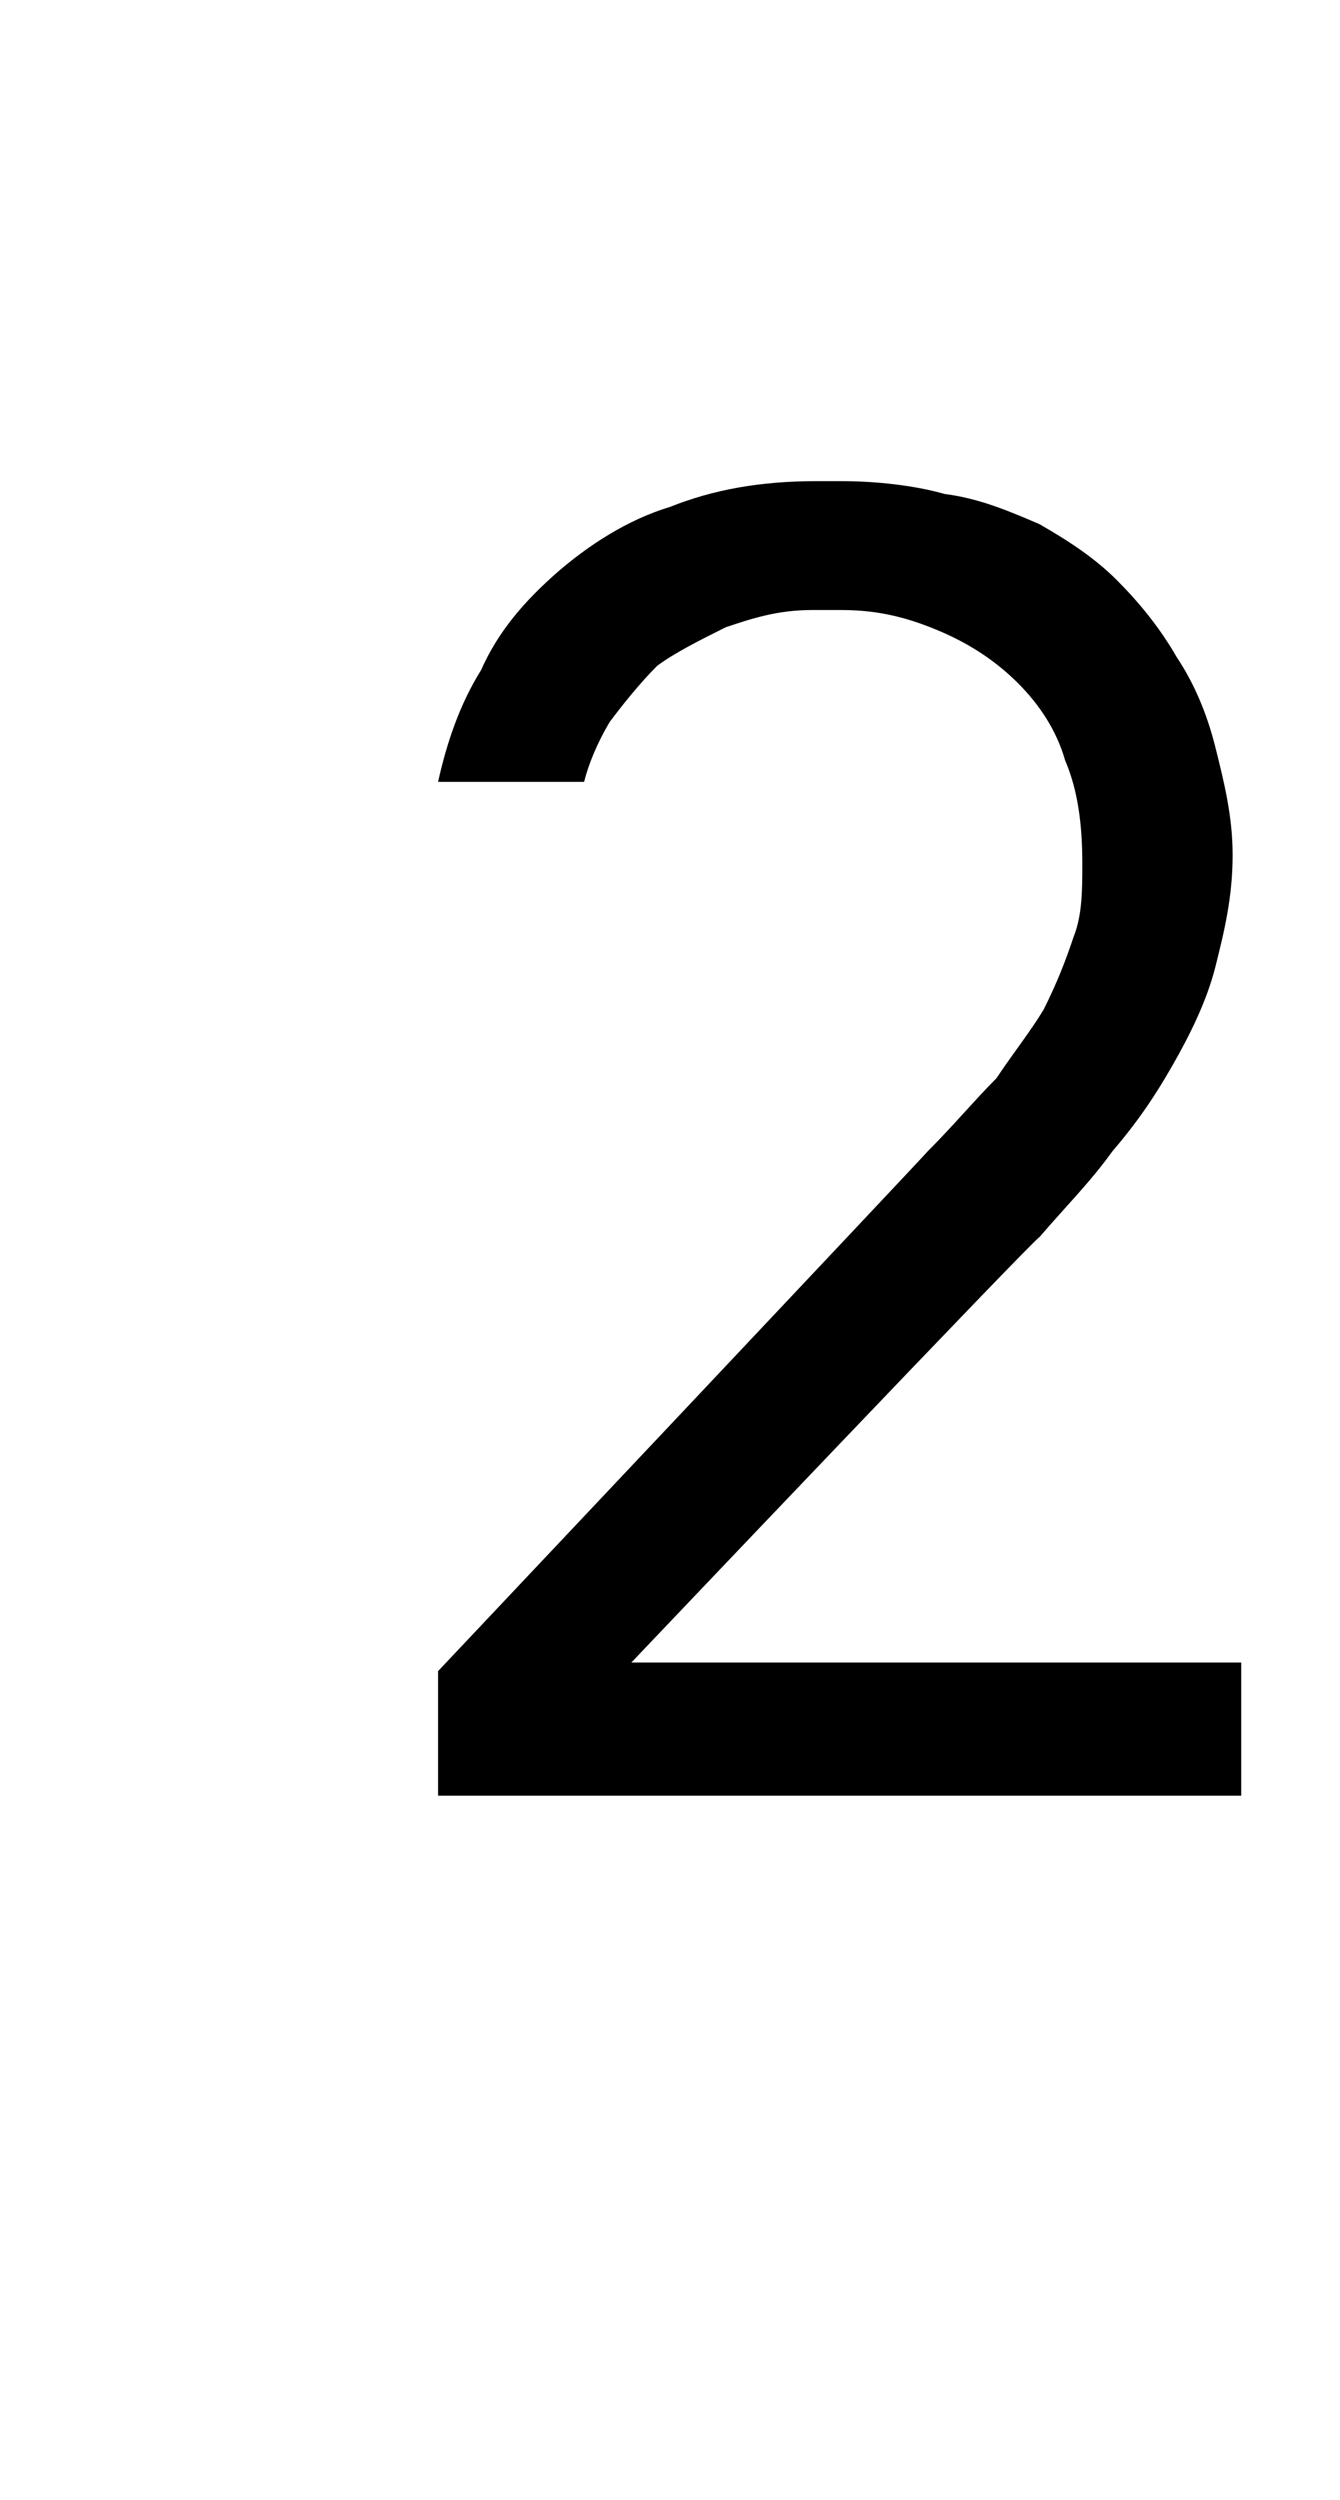 <?xml version="1.0" standalone="no"?>
<!DOCTYPE svg PUBLIC "-//W3C//DTD SVG 1.1//EN" "http://www.w3.org/Graphics/SVG/1.1/DTD/svg11.dtd">
<svg xmlns="http://www.w3.org/2000/svg" version="1.1" width="31.2px" height="58.2px" viewBox="0 -10 31.2 58.2" style="top:-10px">
  <desc>2</desc>
  <defs/>
  <g id="Polygon696190">
    <path d="M 10.2 31.8 L 28.9 31.8 L 28.9 28.7 L 14.7 28.7 C 14.7 28.7 24.16 18.75 24.2 18.8 C 24.8 18.1 25.4 17.5 25.9 16.8 C 26.5 16.1 26.9 15.5 27.3 14.8 C 27.7 14.1 28.1 13.3 28.3 12.5 C 28.5 11.7 28.7 10.9 28.7 9.9 C 28.7 9 28.5 8.2 28.3 7.4 C 28.1 6.6 27.8 5.9 27.4 5.3 C 27 4.6 26.5 4 26 3.5 C 25.5 3 24.9 2.6 24.2 2.2 C 23.5 1.9 22.8 1.6 22 1.5 C 21.3 1.3 20.4 1.2 19.6 1.2 C 19.6 1.2 19 1.2 19 1.2 C 17.7 1.2 16.6 1.4 15.6 1.8 C 14.6 2.1 13.7 2.7 13 3.3 C 12.2 4 11.6 4.7 11.2 5.6 C 10.7 6.4 10.4 7.3 10.2 8.2 C 10.2 8.2 13.6 8.2 13.6 8.2 C 13.7 7.8 13.9 7.3 14.2 6.8 C 14.5 6.4 14.9 5.9 15.3 5.5 C 15.7 5.2 16.3 4.9 16.9 4.6 C 17.5 4.4 18.1 4.2 18.9 4.2 C 18.9 4.2 19.6 4.2 19.6 4.2 C 20.5 4.2 21.2 4.4 21.9 4.7 C 22.6 5 23.2 5.4 23.7 5.9 C 24.2 6.4 24.6 7 24.8 7.7 C 25.1 8.4 25.2 9.2 25.2 10.1 C 25.2 10.7 25.2 11.3 25 11.8 C 24.8 12.4 24.6 12.9 24.3 13.5 C 24 14 23.6 14.5 23.2 15.1 C 22.7 15.6 22.2 16.2 21.6 16.8 C 21.61 16.81 10.2 28.9 10.2 28.9 L 10.2 31.8 Z " stroke="none" fill="#000"/>
  </g>
</svg>